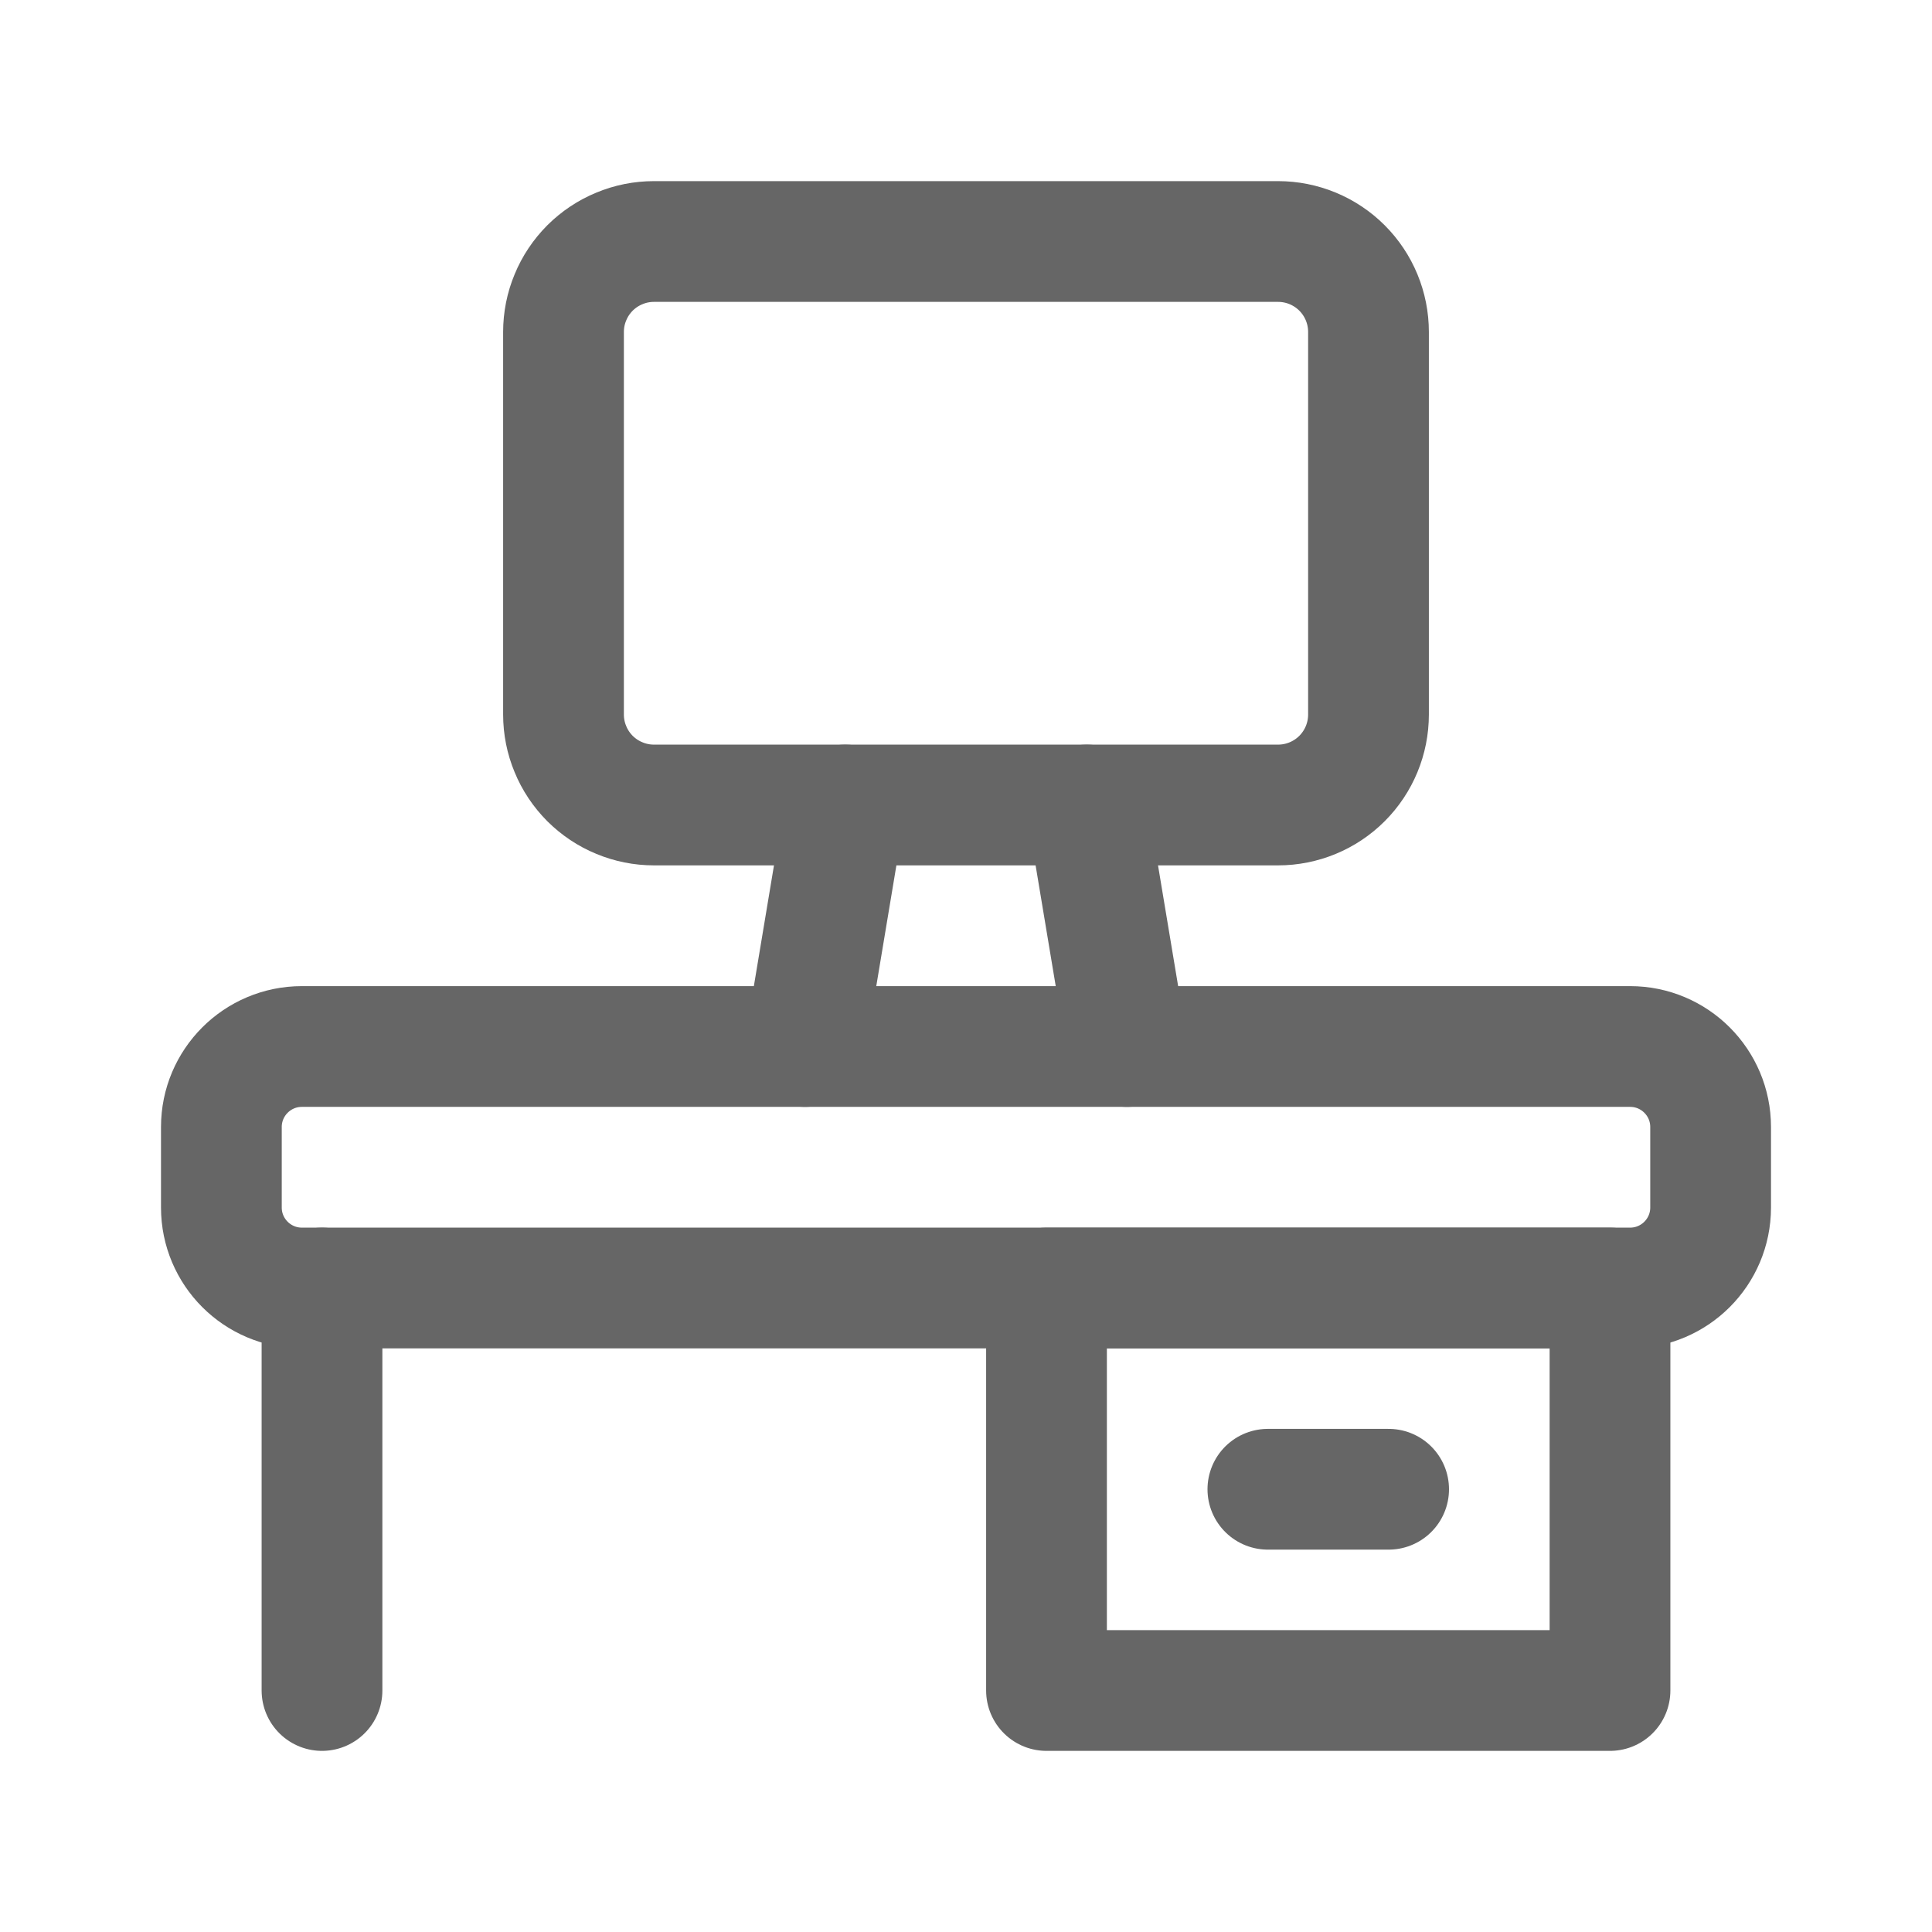 <?xml version="1.0" encoding="utf-8"?>
<svg xmlns="http://www.w3.org/2000/svg" width="24" height="24" viewBox="0 0 24 24" fill="none">
<g clip-path="url(#clip0_8166_5805)">
<path d="M20.25 13H3.75C3.198 13 2.75 13.448 2.75 14V15C2.75 15.552 3.198 16 3.75 16H20.25C20.802 16 21.25 15.552 21.25 15V14C21.25 13.448 20.802 13 20.25 13Z" stroke="#666666" stroke-width="1.5" stroke-linecap="round" stroke-linejoin="round"/>
<path d="M4 16V21" stroke="#666666" stroke-width="1.5" stroke-linecap="round" stroke-linejoin="round"/>
<path d="M20 16H13V21H20V16Z" stroke="#666666" stroke-width="1.5" stroke-linecap="round" stroke-linejoin="round"/>
<path d="M17.25 18.5H15.75" stroke="#666666" stroke-width="1.5" stroke-linecap="round" stroke-linejoin="round"/>
<path d="M15.876 10H8.124C7.976 10 7.83 9.971 7.694 9.914C7.557 9.858 7.434 9.775 7.329 9.671C7.225 9.566 7.142 9.443 7.086 9.306C7.029 9.17 7 9.024 7 8.876V4.124C7 3.976 7.029 3.83 7.086 3.694C7.142 3.557 7.225 3.434 7.329 3.329C7.434 3.225 7.557 3.142 7.694 3.086C7.83 3.029 7.976 3 8.124 3H15.876C16.174 3 16.46 3.118 16.671 3.329C16.882 3.54 17 3.826 17 4.124V8.876C17 9.174 16.882 9.46 16.671 9.671C16.46 9.882 16.174 10 15.876 10Z" stroke="#666666" stroke-width="1.5" stroke-linecap="round" stroke-linejoin="round"/>
<path d="M14 13L13.5 10" stroke="#666666" stroke-width="1.5" stroke-linecap="round" stroke-linejoin="round"/>
<path d="M10 13L10.5 10" stroke="#666666" stroke-width="1.5" stroke-linecap="round" stroke-linejoin="round"/>
</g>
<defs>
<clipPath id="clip0_8166_5805">
<rect width="24" height="24" fill="white"/>
</clipPath>
</defs>
</svg>